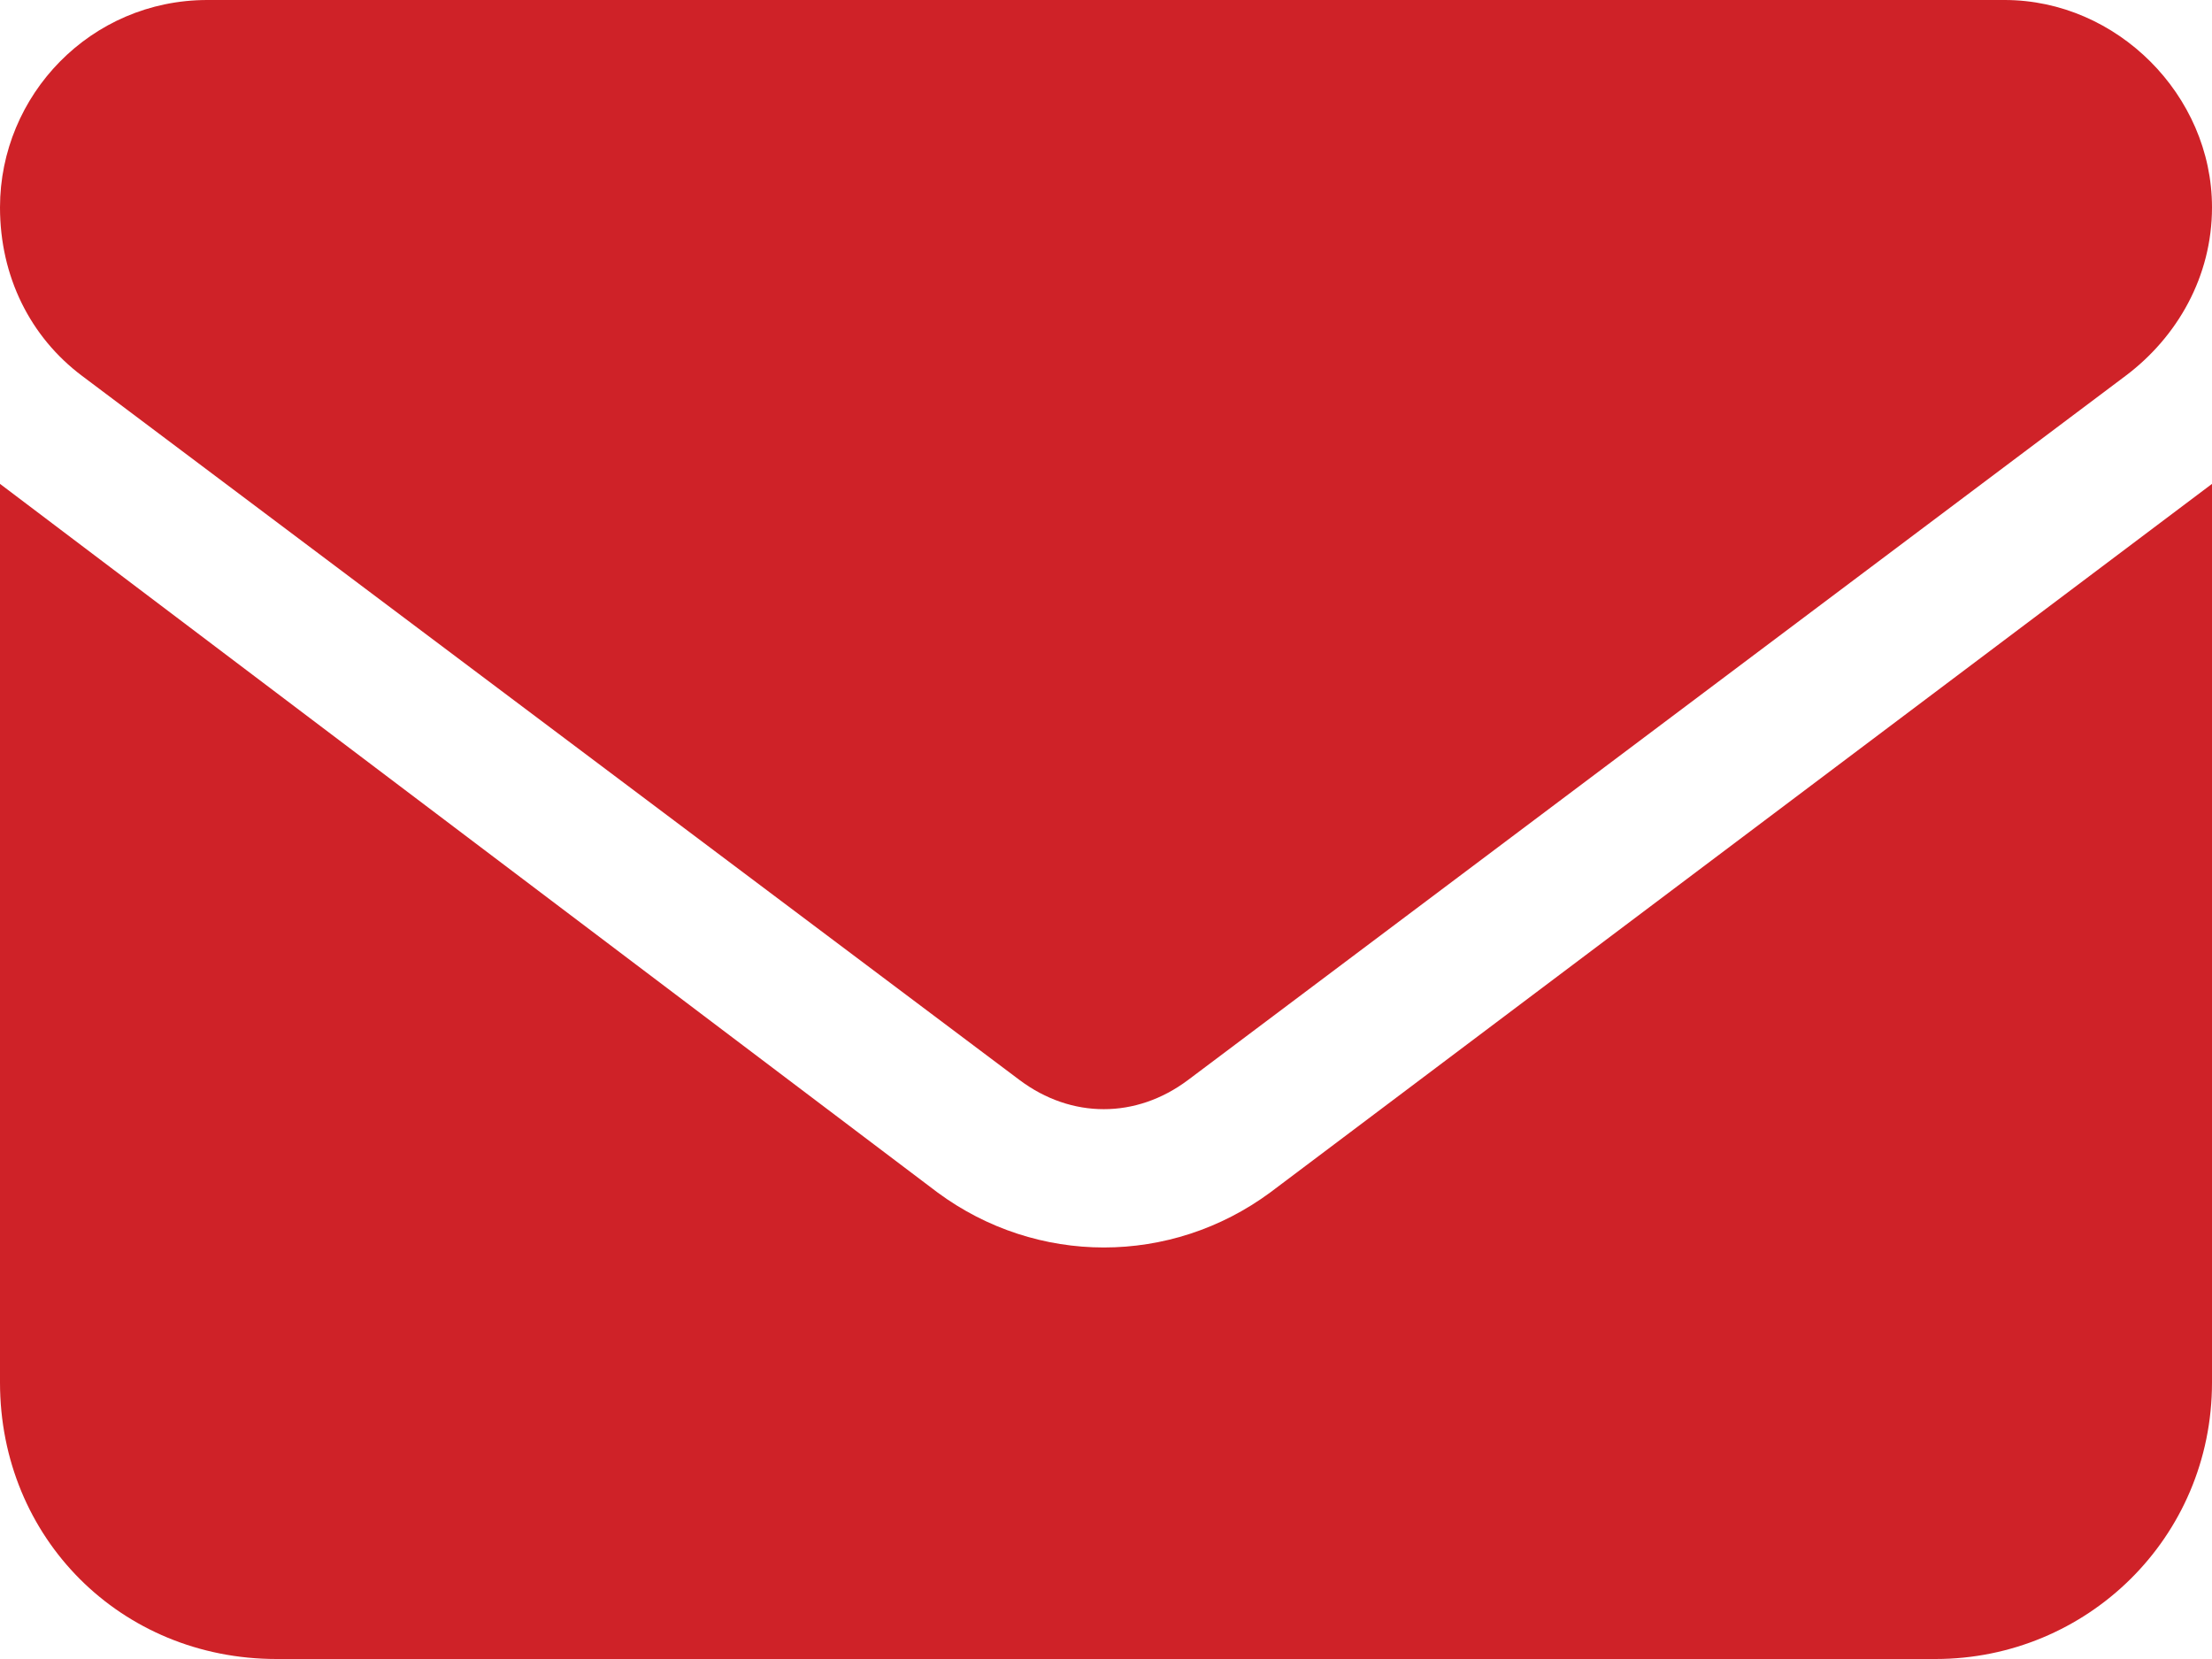 <svg width="12" height="9" viewBox="0 0 12 9" fill="none" xmlns="http://www.w3.org/2000/svg">
<path d="M10.875 0C11.484 0 12 0.516 12 1.125C12 1.5 11.812 1.828 11.531 2.039L6.445 5.859C6.164 6.07 5.812 6.07 5.531 5.859L0.445 2.039C0.164 1.828 0 1.5 0 1.125C0 0.516 0.492 0 1.125 0H10.875ZM5.086 6.469C5.625 6.867 6.352 6.867 6.891 6.469L12 2.625V7.5C12 8.344 11.32 9 10.5 9H1.5C0.656 9 0 8.344 0 7.5V2.625L5.086 6.469Z" fill="#CF2228"/>
</svg>
